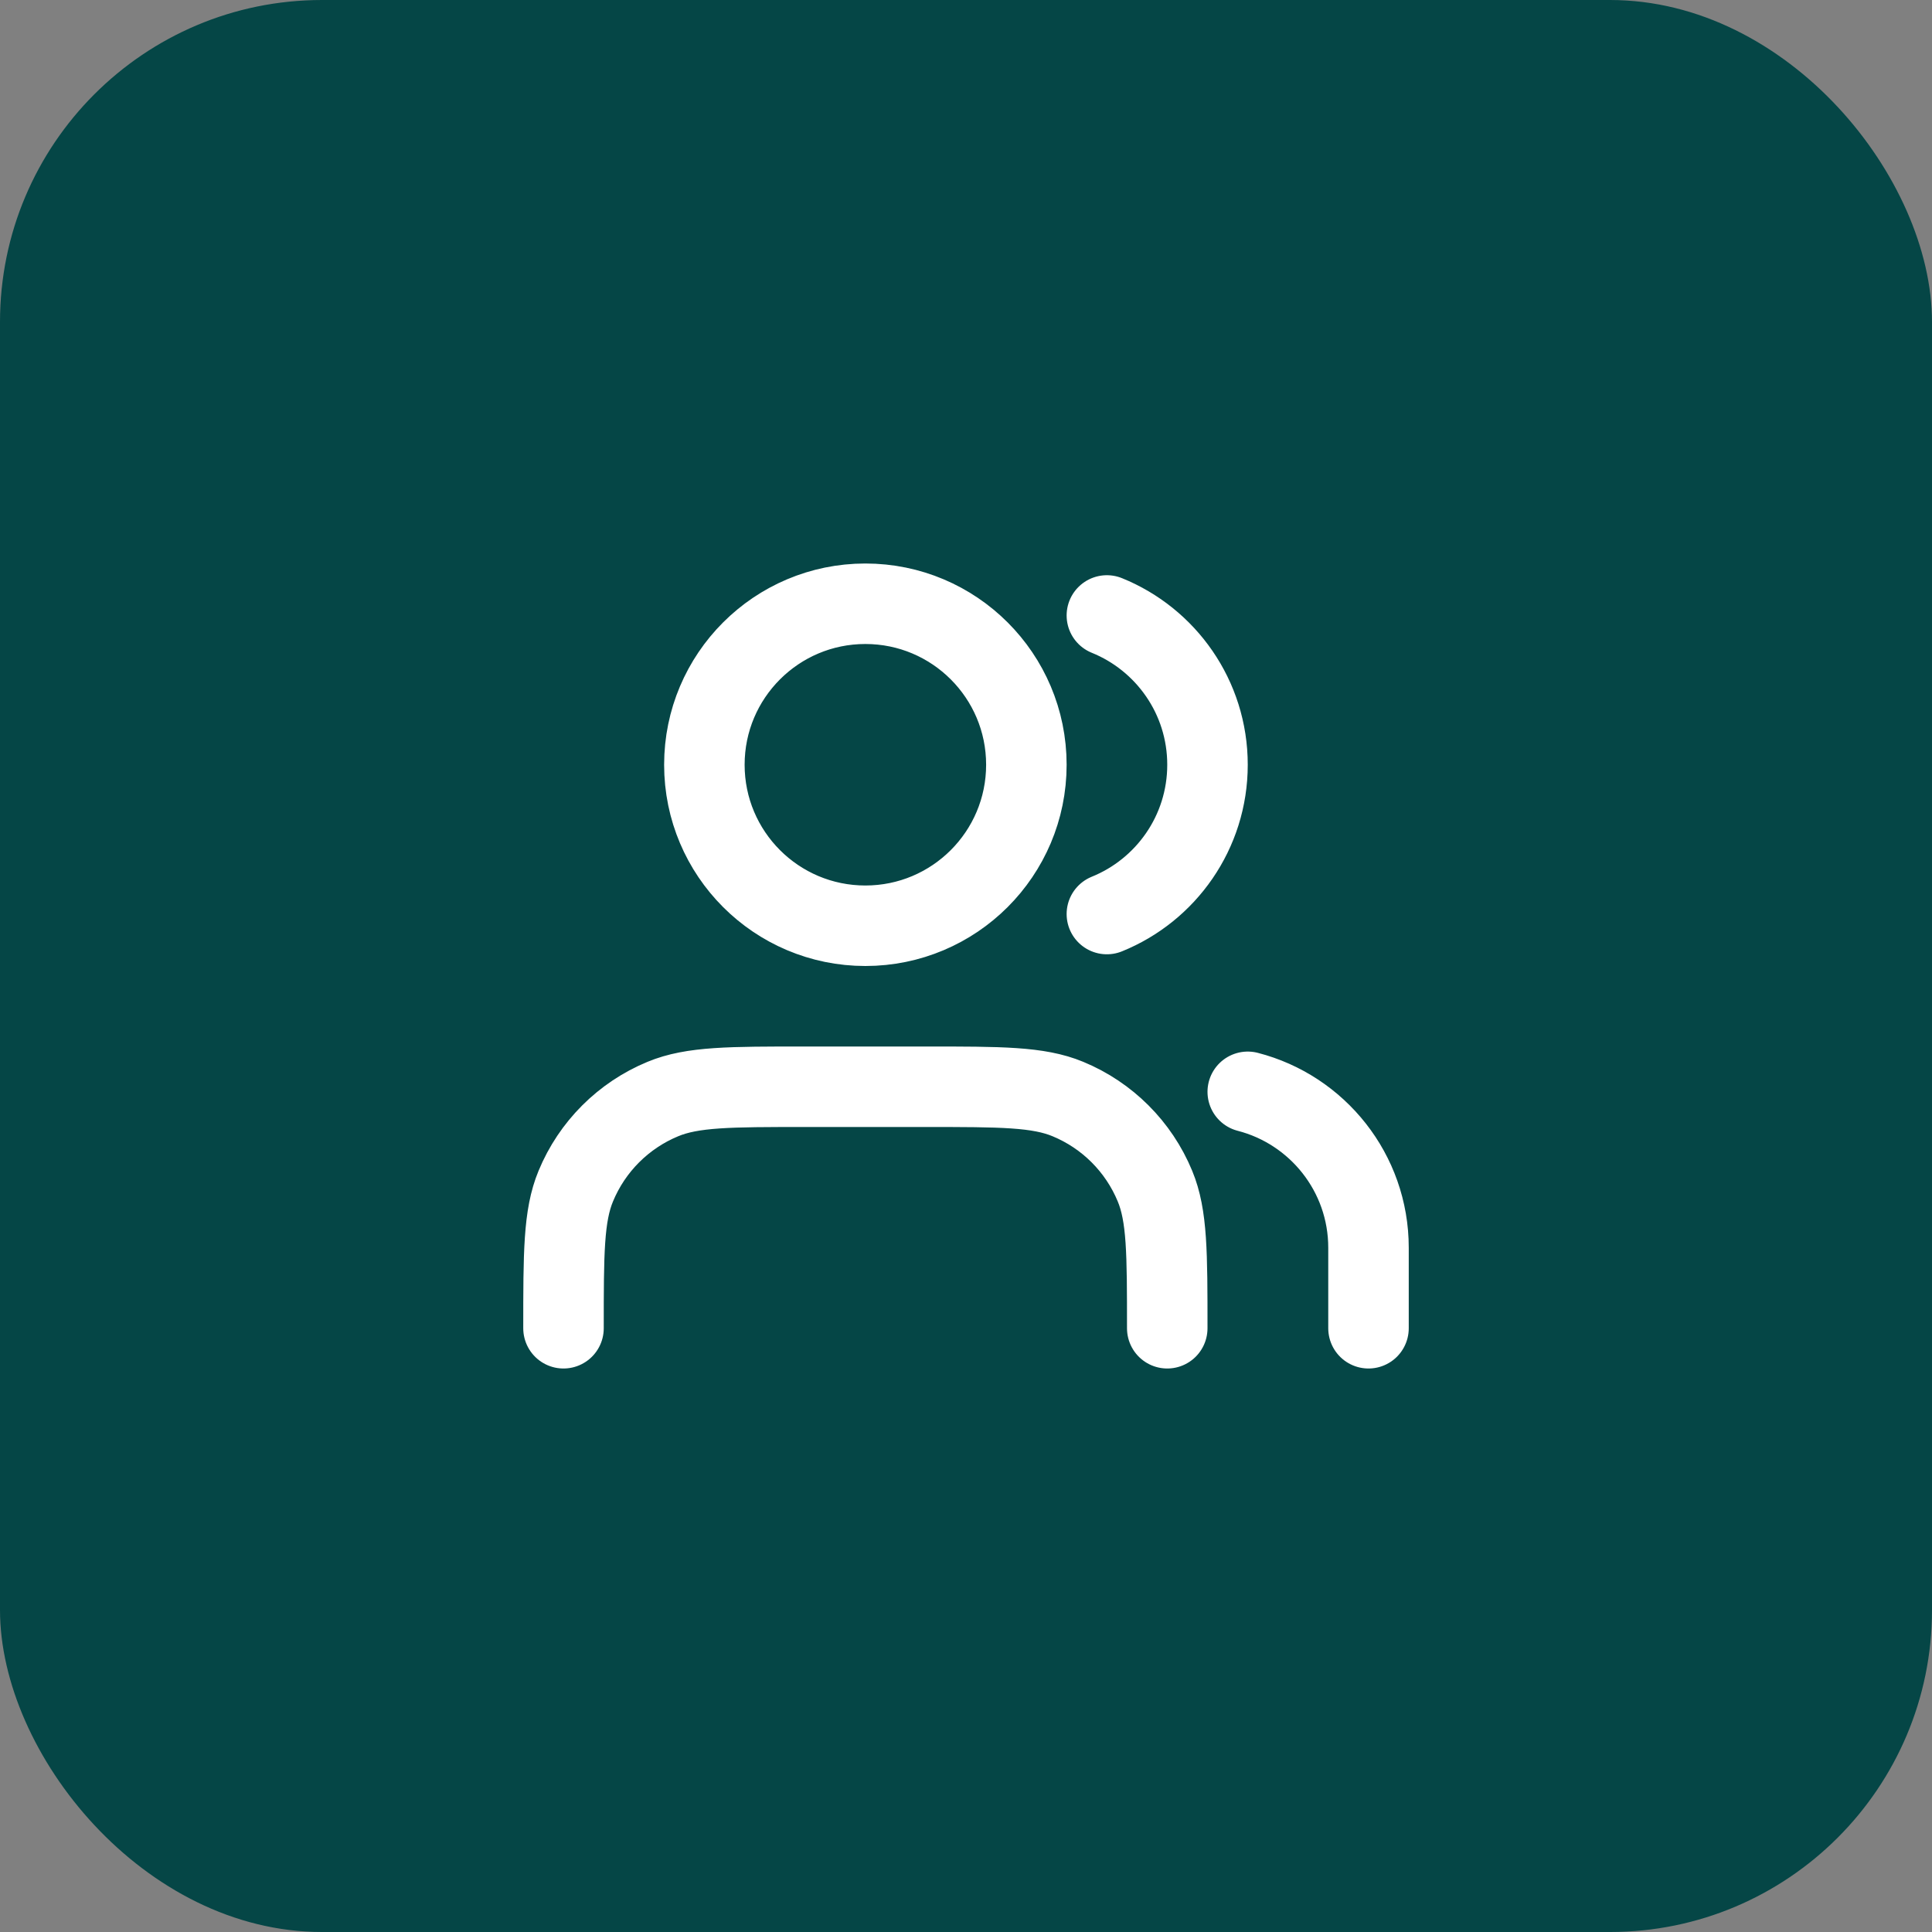 <svg width="48" height="48" viewBox="0 0 48 48" fill="none" xmlns="http://www.w3.org/2000/svg">
<rect x="0" y="0" width="48" height="48" fill="#808080" stroke="none"/>
<rect width="48" height="48" rx="8" fill="#054646"/>
<path d="M34 33V31C34 29.136 32.725 27.57 31 27.126M27.5 15.291C28.966 15.884 30 17.321 30 19C30 20.679 28.966 22.116 27.5 22.709M29 33C29 31.136 29 30.204 28.695 29.469C28.29 28.489 27.511 27.71 26.531 27.305C25.796 27 24.864 27 23 27H20C18.136 27 17.204 27 16.469 27.305C15.489 27.71 14.71 28.489 14.305 29.469C14 30.204 14 31.136 14 33M25.5 19C25.5 21.209 23.709 23 21.5 23C19.291 23 17.5 21.209 17.5 19C17.5 16.791 19.291 15 21.5 15C23.709 15 25.5 16.791 25.5 19Z" stroke="white" stroke-width="2" stroke-linecap="round" stroke-linejoin="round"/>
</svg>
